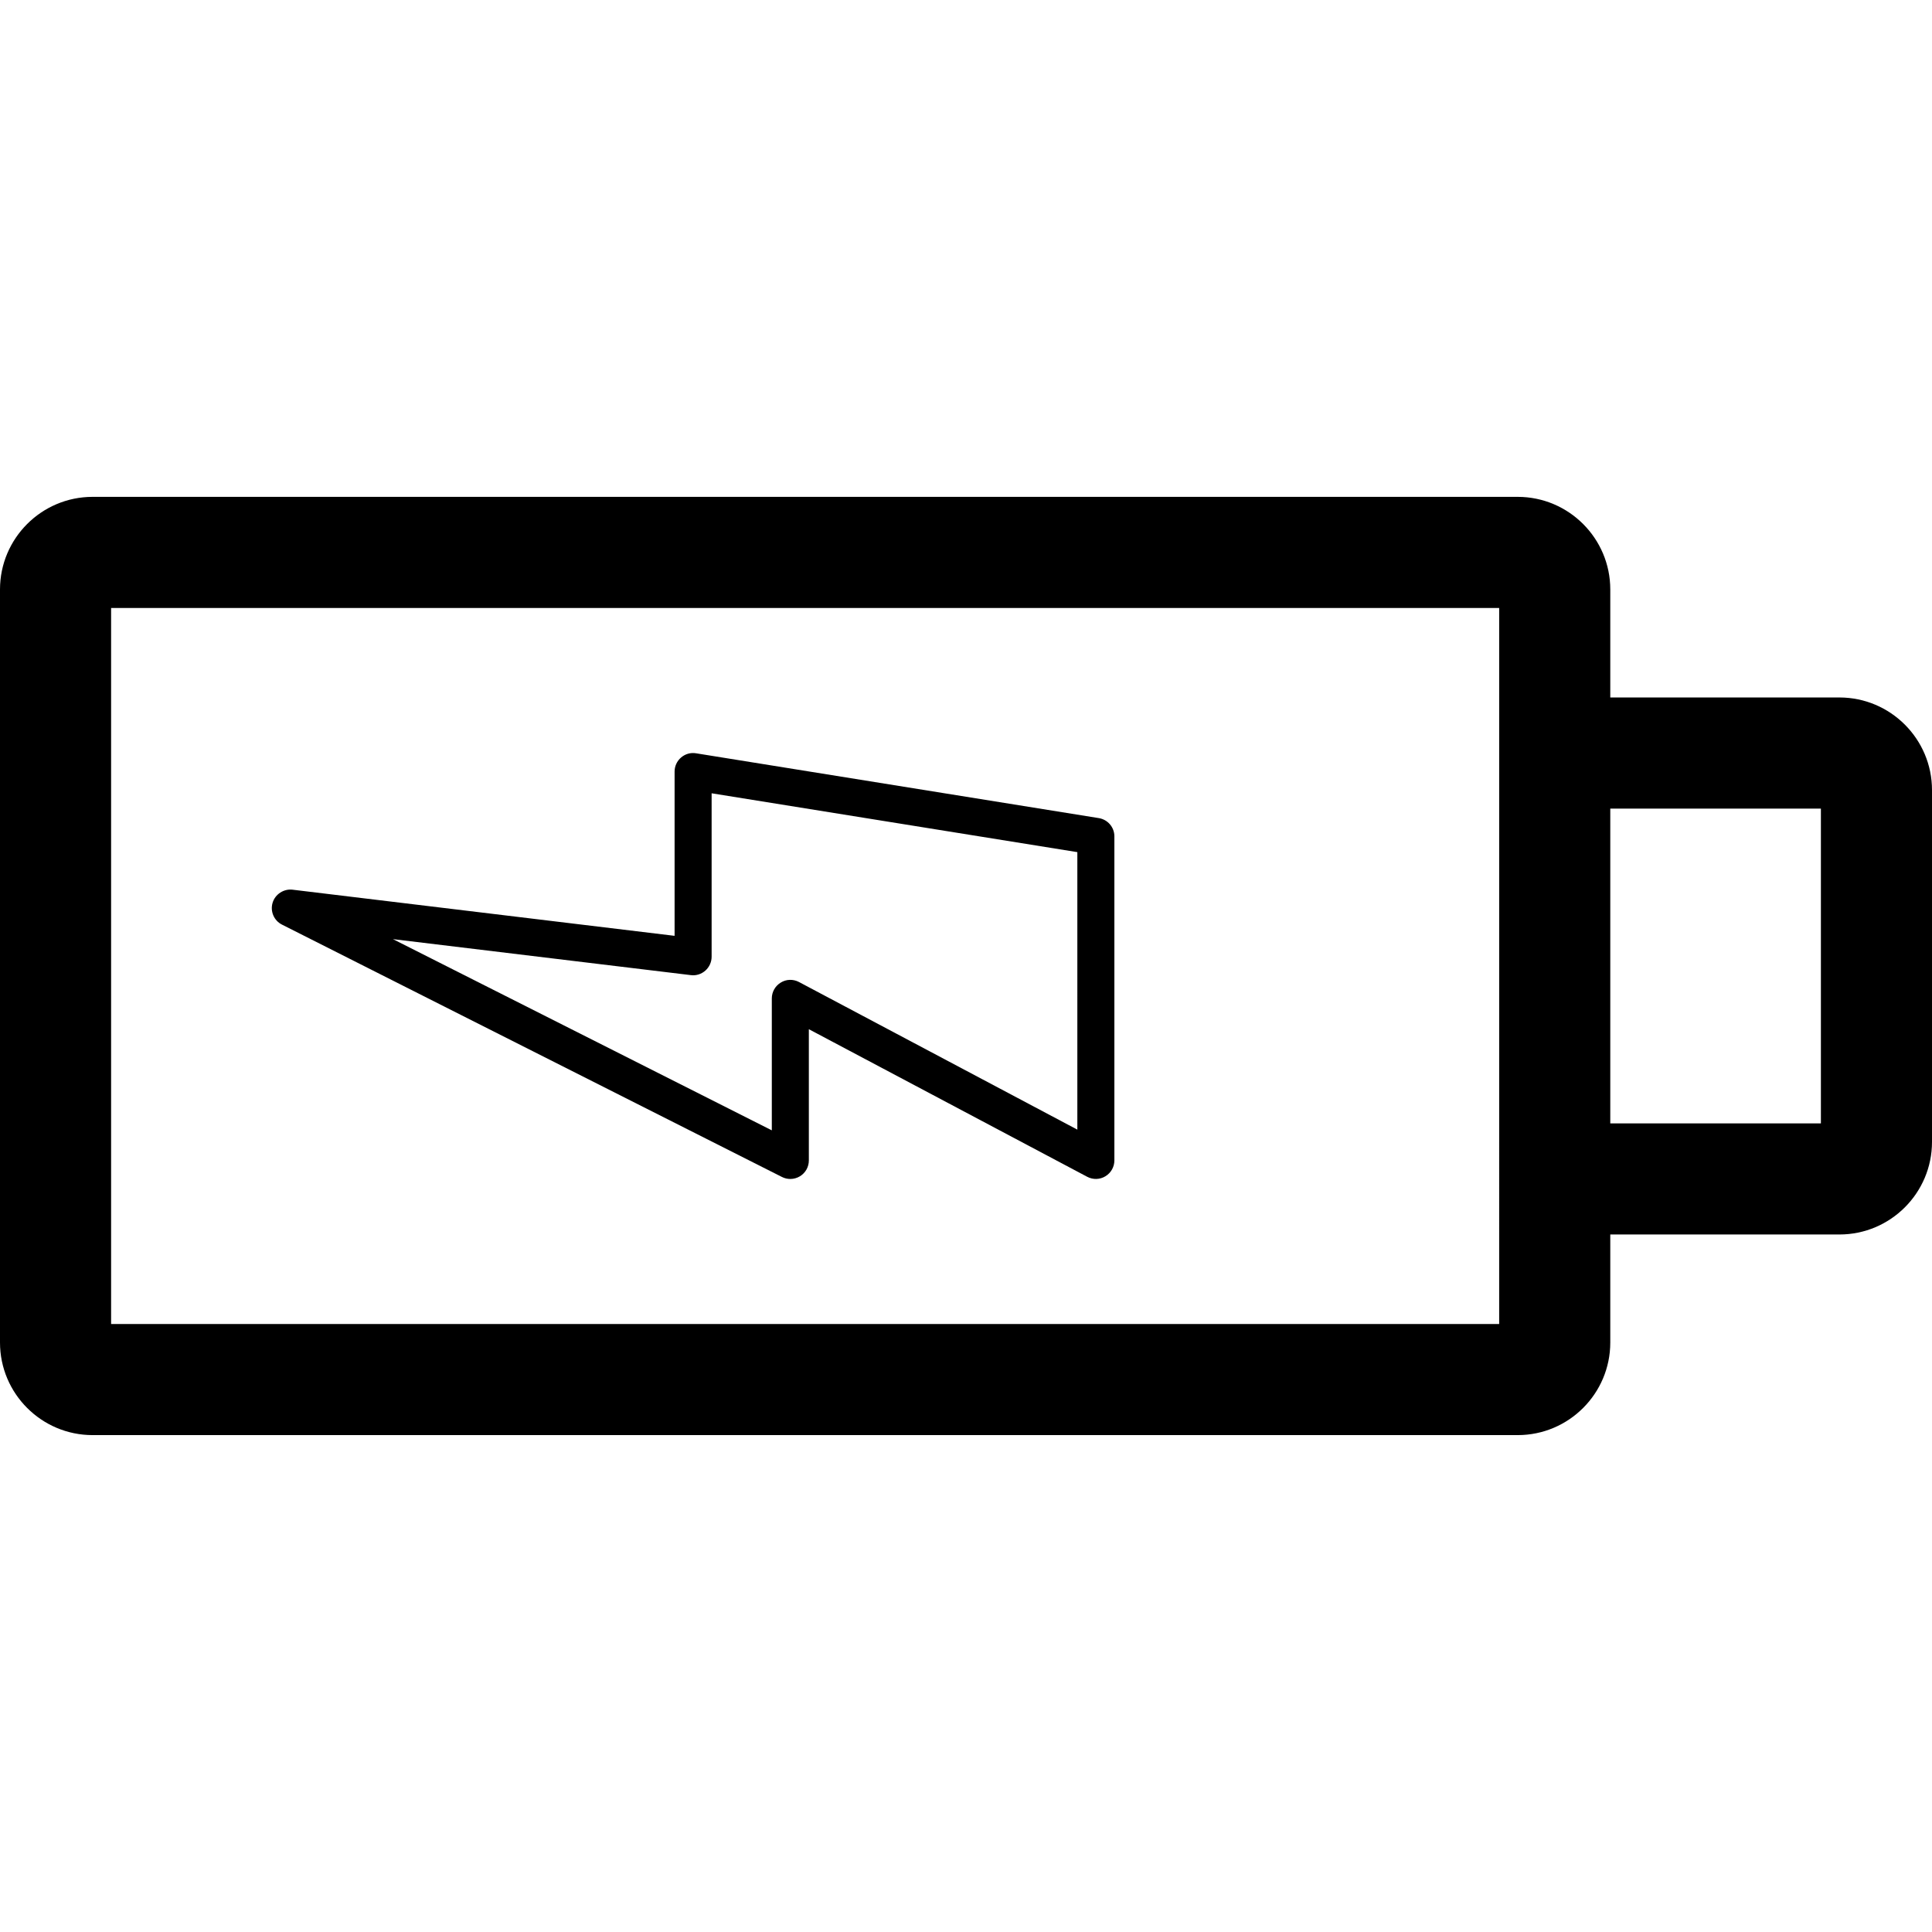 <?xml version="1.0" encoding="iso-8859-1"?>
<!-- Generator: Adobe Illustrator 16.0.0, SVG Export Plug-In . SVG Version: 6.00 Build 0)  -->
<!DOCTYPE svg PUBLIC "-//W3C//DTD SVG 1.1//EN" "http://www.w3.org/Graphics/SVG/1.1/DTD/svg11.dtd">
<svg version="1.1" id="Capa_1" xmlns="http://www.w3.org/2000/svg" xmlns:xlink="http://www.w3.org/1999/xlink" x="0px" y="0px"
	 width="52.167px" height="52.167px" viewBox="0 0 52.167 52.167" style="enable-background:new 0 0 52.167 52.167;"
	 xml:space="preserve">
<g>
	<g>
		<path d="M52.167,30.833v-9.5c0-1.378-1.121-2.5-2.5-2.5H43.48v-2.917c0-1.378-1.121-2.5-2.5-2.5H2.5c-1.379,0-2.5,1.122-2.5,2.5
			V36.25c0,1.378,1.121,2.5,2.5,2.5h38.48c1.379,0,2.5-1.122,2.5-2.5v-2.917h6.187C51.046,33.333,52.167,32.212,52.167,30.833z
			 M40.48,35.75H3V16.417h37.48v4.917v9.5V35.75L40.48,35.75z M49.167,30.333H43.48v-8.5h5.687V30.333z"/>
		<path d="M29.669,22.09l-10.875-1.75c-0.145-0.025-0.292,0.018-0.403,0.113c-0.111,0.095-0.176,0.234-0.176,0.38v4.436
			L7.899,24.023c-0.234-0.028-0.468,0.12-0.538,0.352s0.036,0.482,0.253,0.591l13.5,6.814c0.071,0.036,0.148,0.054,0.226,0.054
			c0.091,0,0.182-0.025,0.262-0.074c0.148-0.091,0.238-0.252,0.238-0.426v-3.544l7.516,3.985c0.155,0.082,0.342,0.078,0.492-0.014
			c0.15-0.09,0.242-0.253,0.242-0.428v-8.75C30.09,22.338,29.912,22.129,29.669,22.09z M29.09,30.502l-7.516-3.986
			c-0.155-0.082-0.343-0.078-0.492,0.015c-0.15,0.09-0.242,0.253-0.242,0.428v3.562l-10.23-5.163l8.045,0.972
			c0.143,0.019,0.284-0.028,0.392-0.123c0.106-0.095,0.168-0.231,0.168-0.374V21.42l9.875,1.589V30.502z"/>
	</g>
</g>
<g>
</g>
<g>
</g>
<g>
</g>
<g>
</g>
<g>
</g>
<g>
</g>
<g>
</g>
<g>
</g>
<g>
</g>
<g>
</g>
<g>
</g>
<g>
</g>
<g>
</g>
<g>
</g>
<g>
</g>
</svg>
